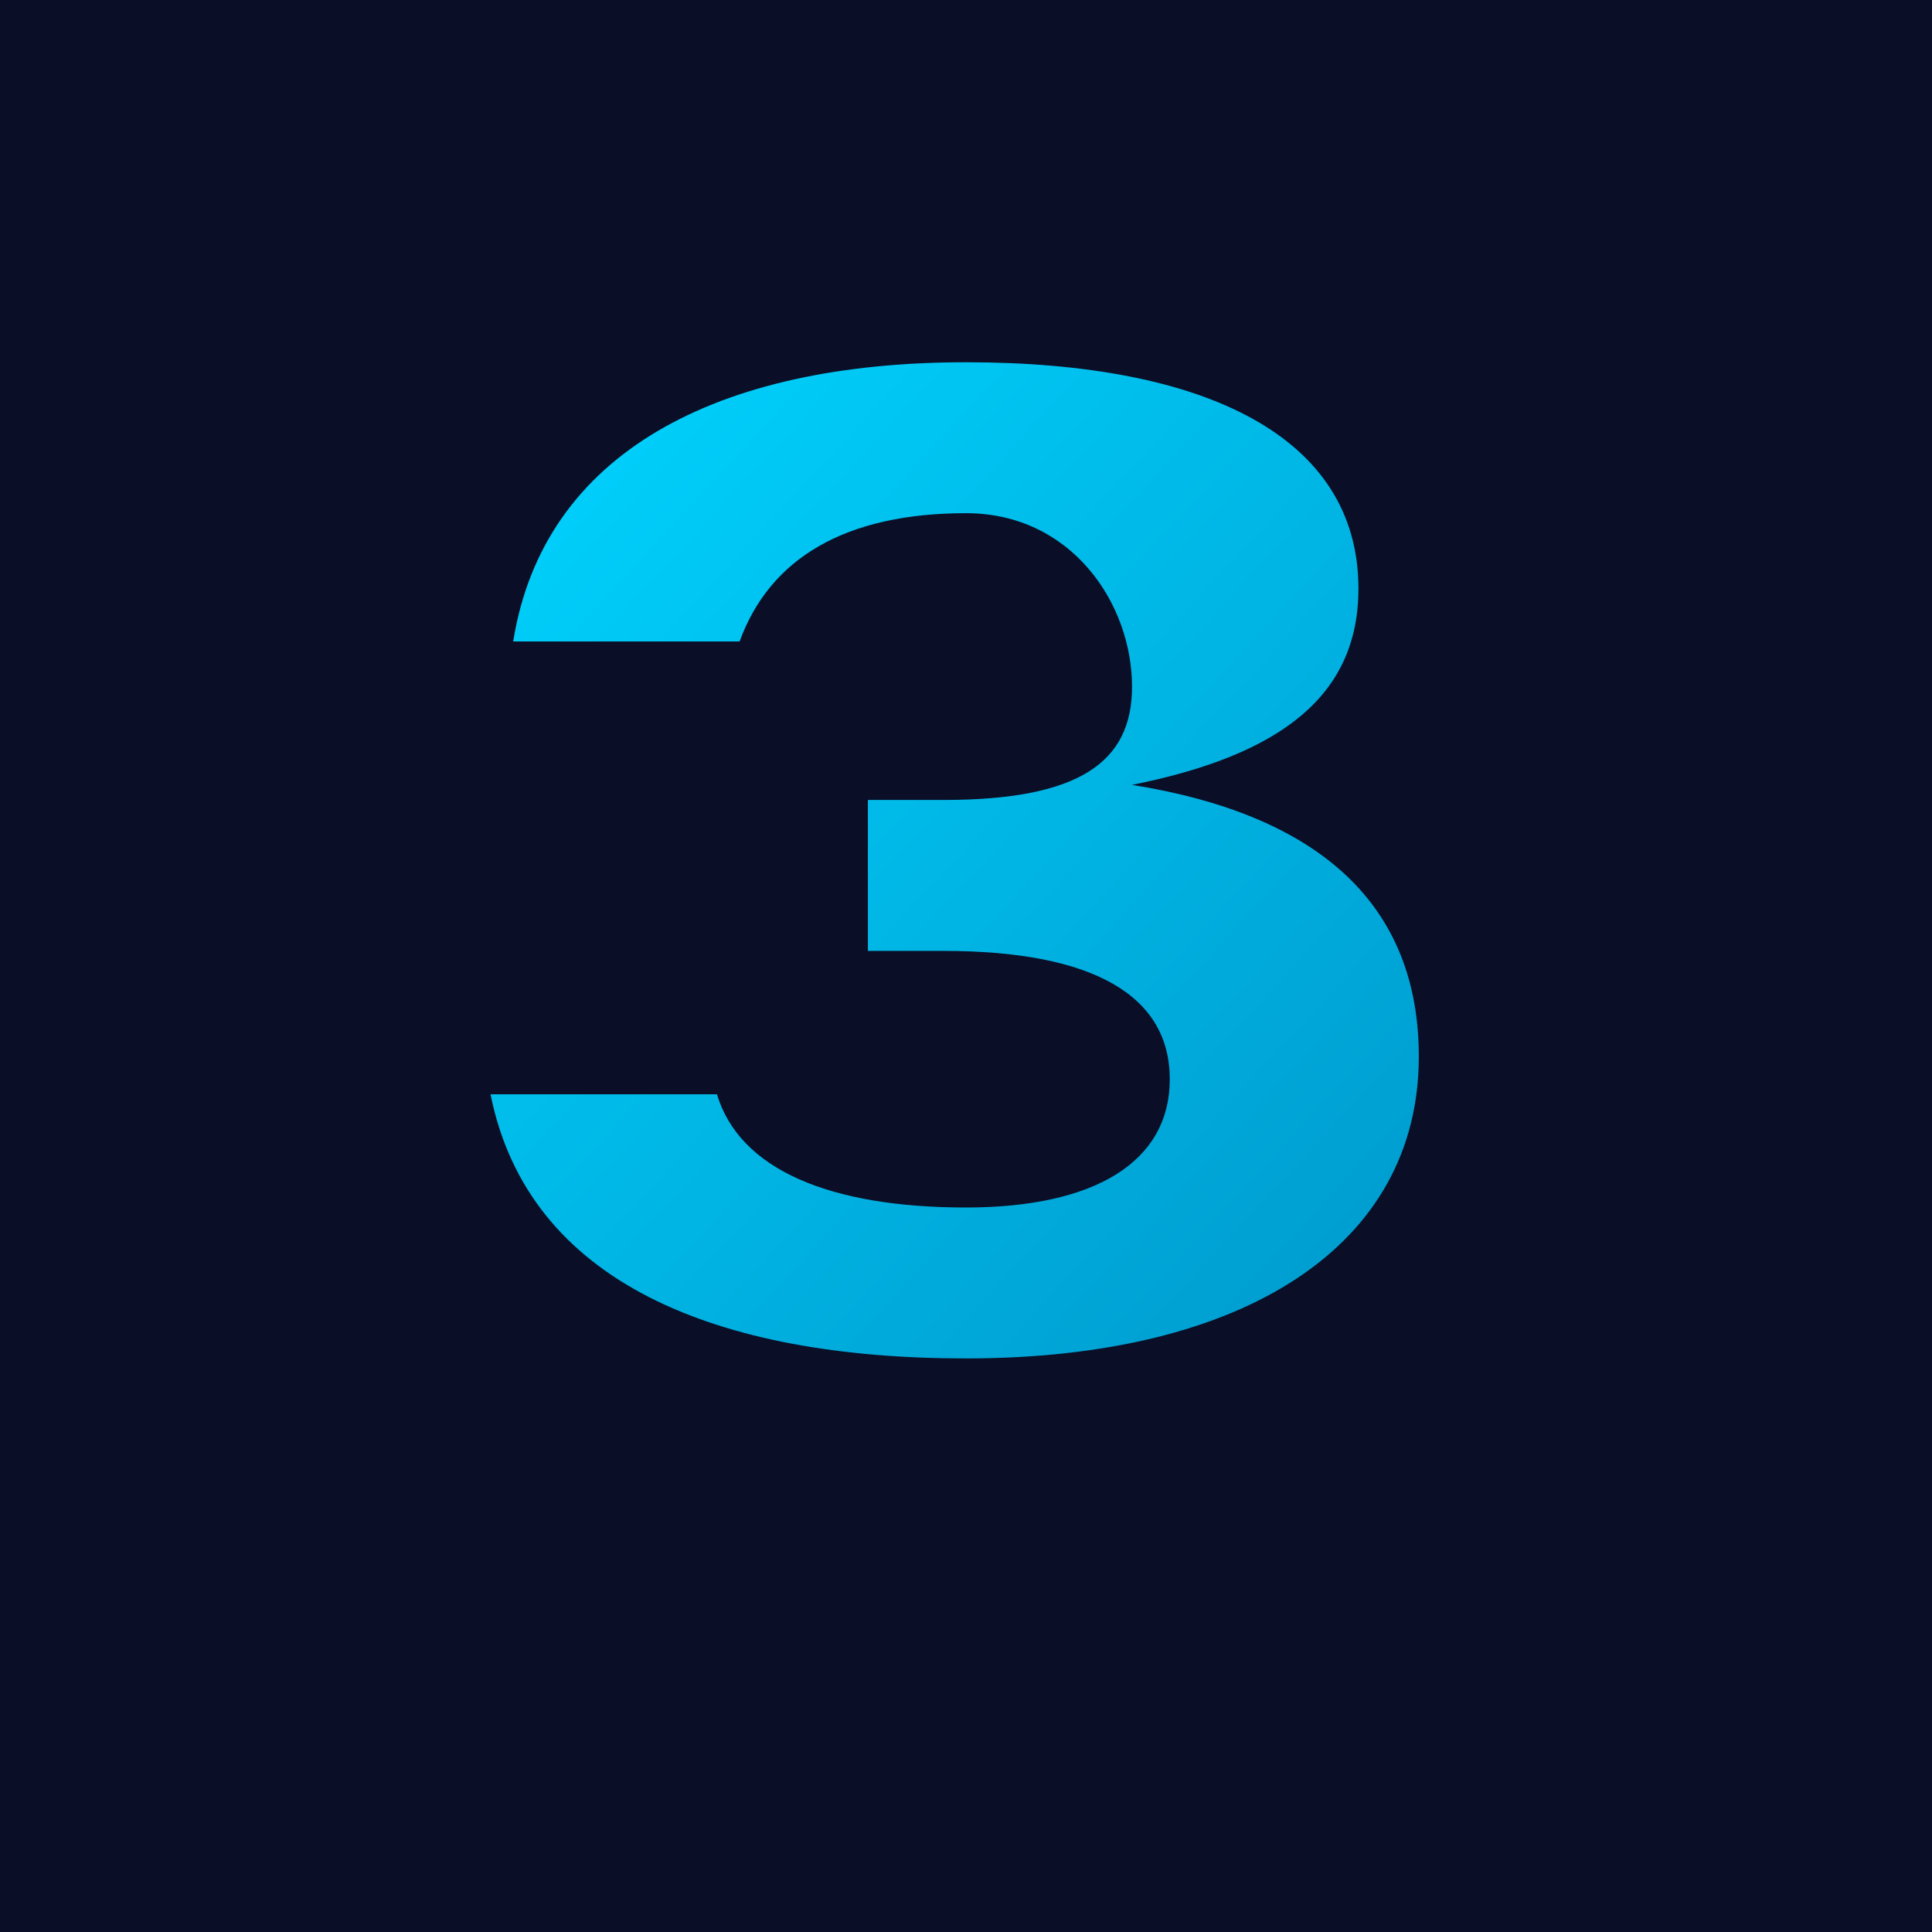 <svg xmlns="http://www.w3.org/2000/svg" viewBox="0 0 256 256">
  <defs>
    <linearGradient id="cyanGrad" x1="0%" y1="0%" x2="100%" y2="100%">
      <stop offset="0%" style="stop-color:#00d4ff;stop-opacity:1" />
      <stop offset="100%" style="stop-color:#0099cc;stop-opacity:1" />
    </linearGradient>
  </defs>
  <rect width="256" height="256" fill="#0a0e27"/>
  <path d="M128 48 C160 48 180 58 180 78 C180 92 170 100 150 104 C175 108 188 120 188 140 C188 165 165 180 128 180 C95 180 70 170 65 145 L95 145 C98 155 110 160 128 160 C145 160 155 154 155 143 C155 132 145 126 125 126 L115 126 L115 106 L125 106 C143 106 150 101 150 91 C150 80 142 68 128 68 C112 68 102 74 98 85 L68 85 C72 60 95 48 128 48 Z" fill="url(#cyanGrad)"/>
</svg>